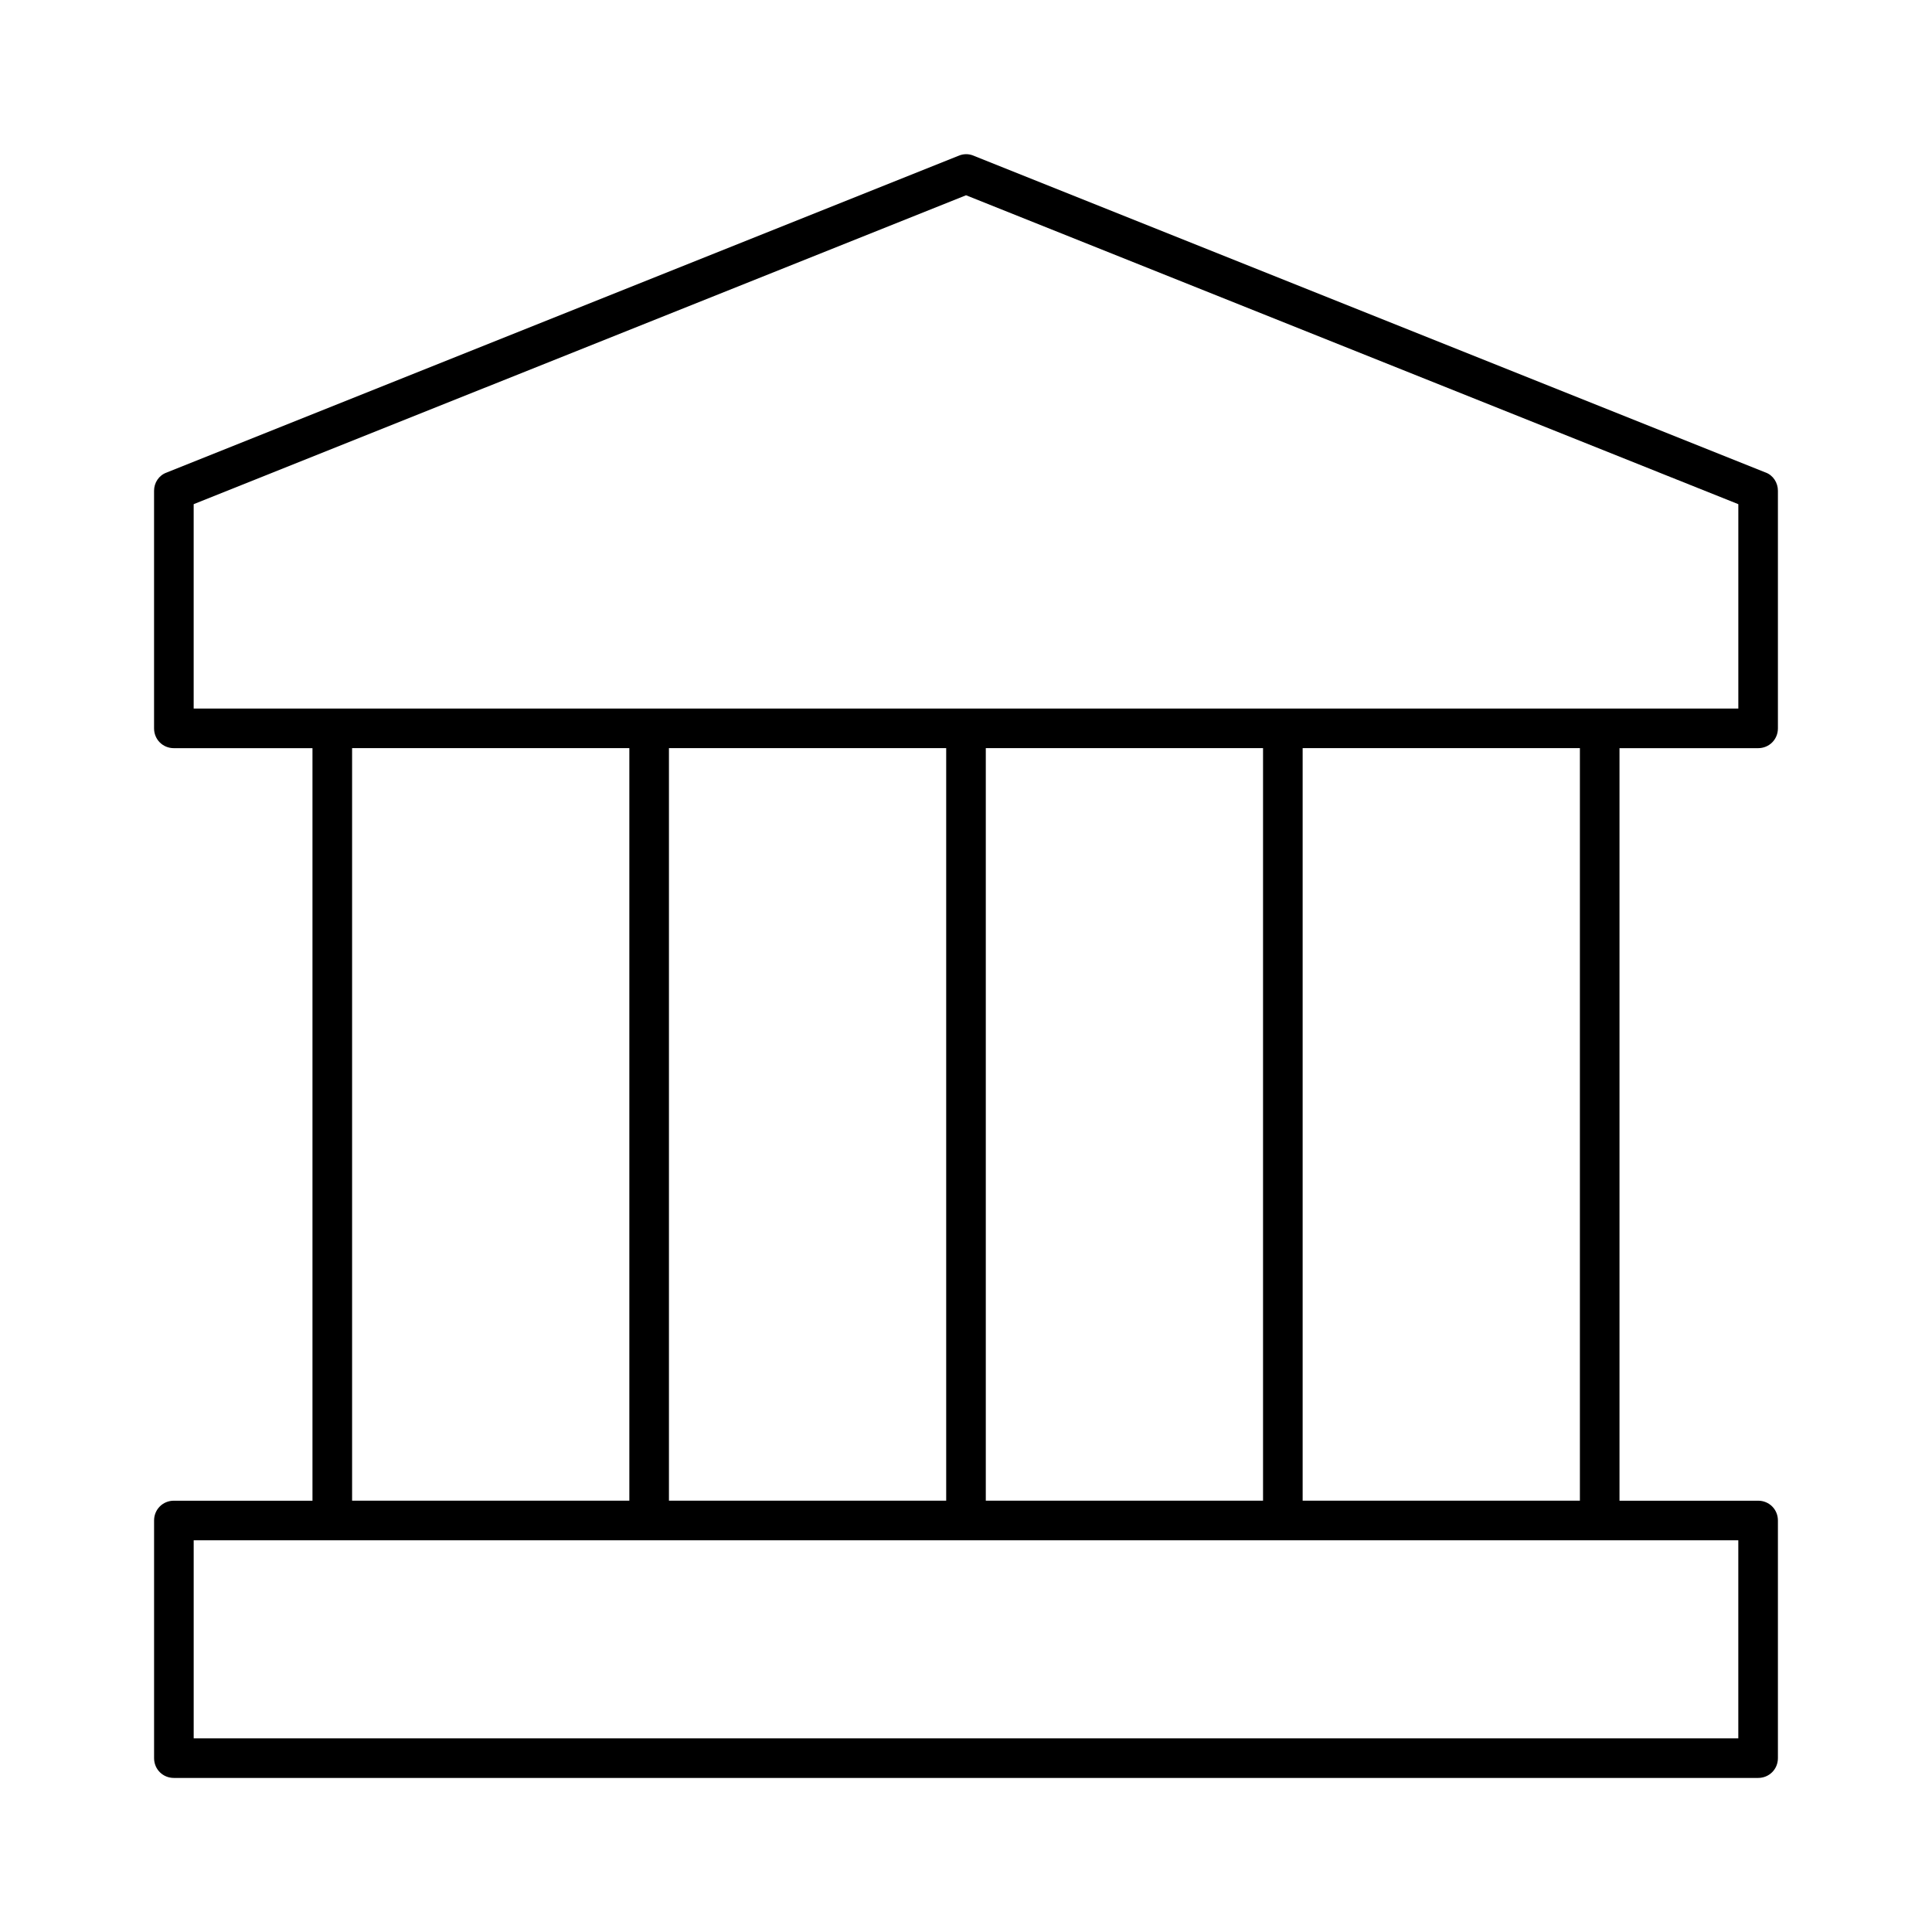 <?xml version="1.0" encoding="UTF-8"?>
<!-- Uploaded to: SVG Repo, www.svgrepo.com, Generator: SVG Repo Mixer Tools -->
<svg fill="#000000" width="800px" height="800px" version="1.1" viewBox="144 144 512 512" xmlns="http://www.w3.org/2000/svg">
 <path d="m611.91 269.22-209.92-83.969c-1.258-0.523-2.625-0.523-3.883 0l-209.92 83.969c-2.098 0.734-3.359 2.727-3.359 4.828v62.977c0 2.938 2.309 5.246 5.246 5.246h36.734v199.43h-36.73c-2.938 0-5.246 2.309-5.246 5.246v62.977c0 2.938 2.309 5.246 5.246 5.246h419.84c2.938 0 5.246-2.309 5.246-5.246v-62.977c0-2.938-2.309-5.246-5.246-5.246h-36.734v-199.43h36.734c2.938 0 5.246-2.309 5.246-5.246v-62.977c0.004-2.102-1.258-4.094-3.25-4.828zm-7.242 282.97v52.48h-409.34v-52.48zm-367.36-10.496v-199.43h73.473v199.43zm83.969 0v-199.43h73.473v199.43zm83.969 0v-199.43h73.473v199.43zm83.969 0v-199.43h73.473v199.43zm115.46-209.92h-409.35v-54.16l204.68-81.867 204.67 81.867z"/>
</svg>
